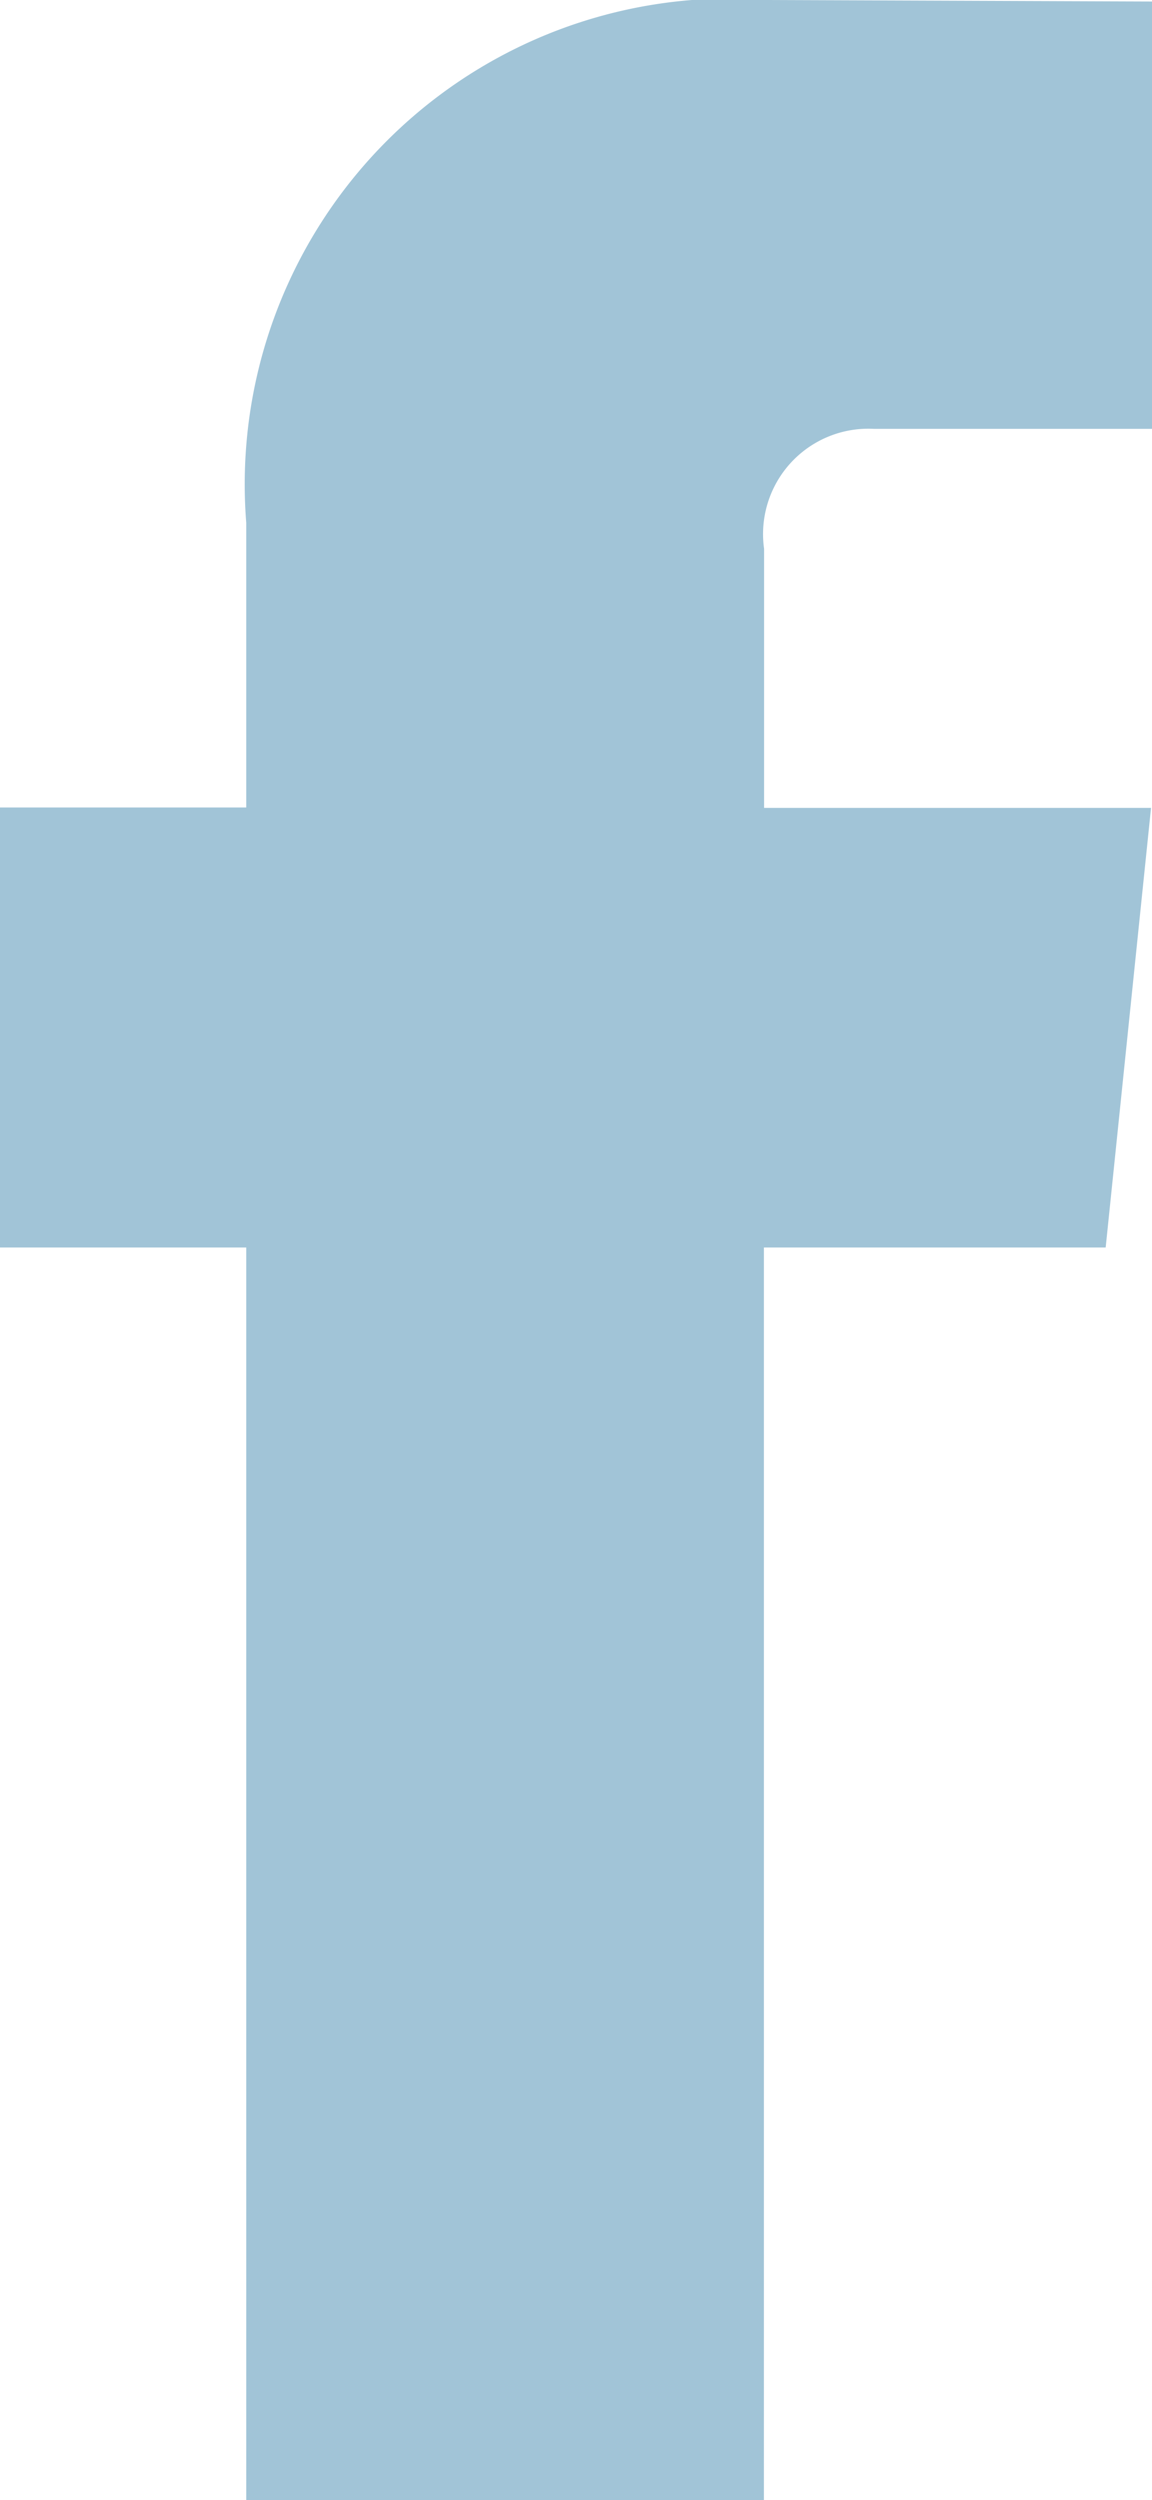 <svg id="Component_3" data-name="Component 3" xmlns="http://www.w3.org/2000/svg" width="5.993" height="13" viewBox="0 0 5.993 13">
  <g id="Group_11" data-name="Group 11">
    <path id="Path_1" data-name="Path 1" d="M43.564,28.25H41.786v6.513H39.093V28.25H37.812V25.962h1.281V24.481a2.526,2.526,0,0,1,2.717-2.718l2,.008v2.222H42.358a.548.548,0,0,0-.571.624v1.347H43.8Z" transform="translate(-37.812 -21.763)" fill="#a1c4d7"/>
  </g>
</svg>
